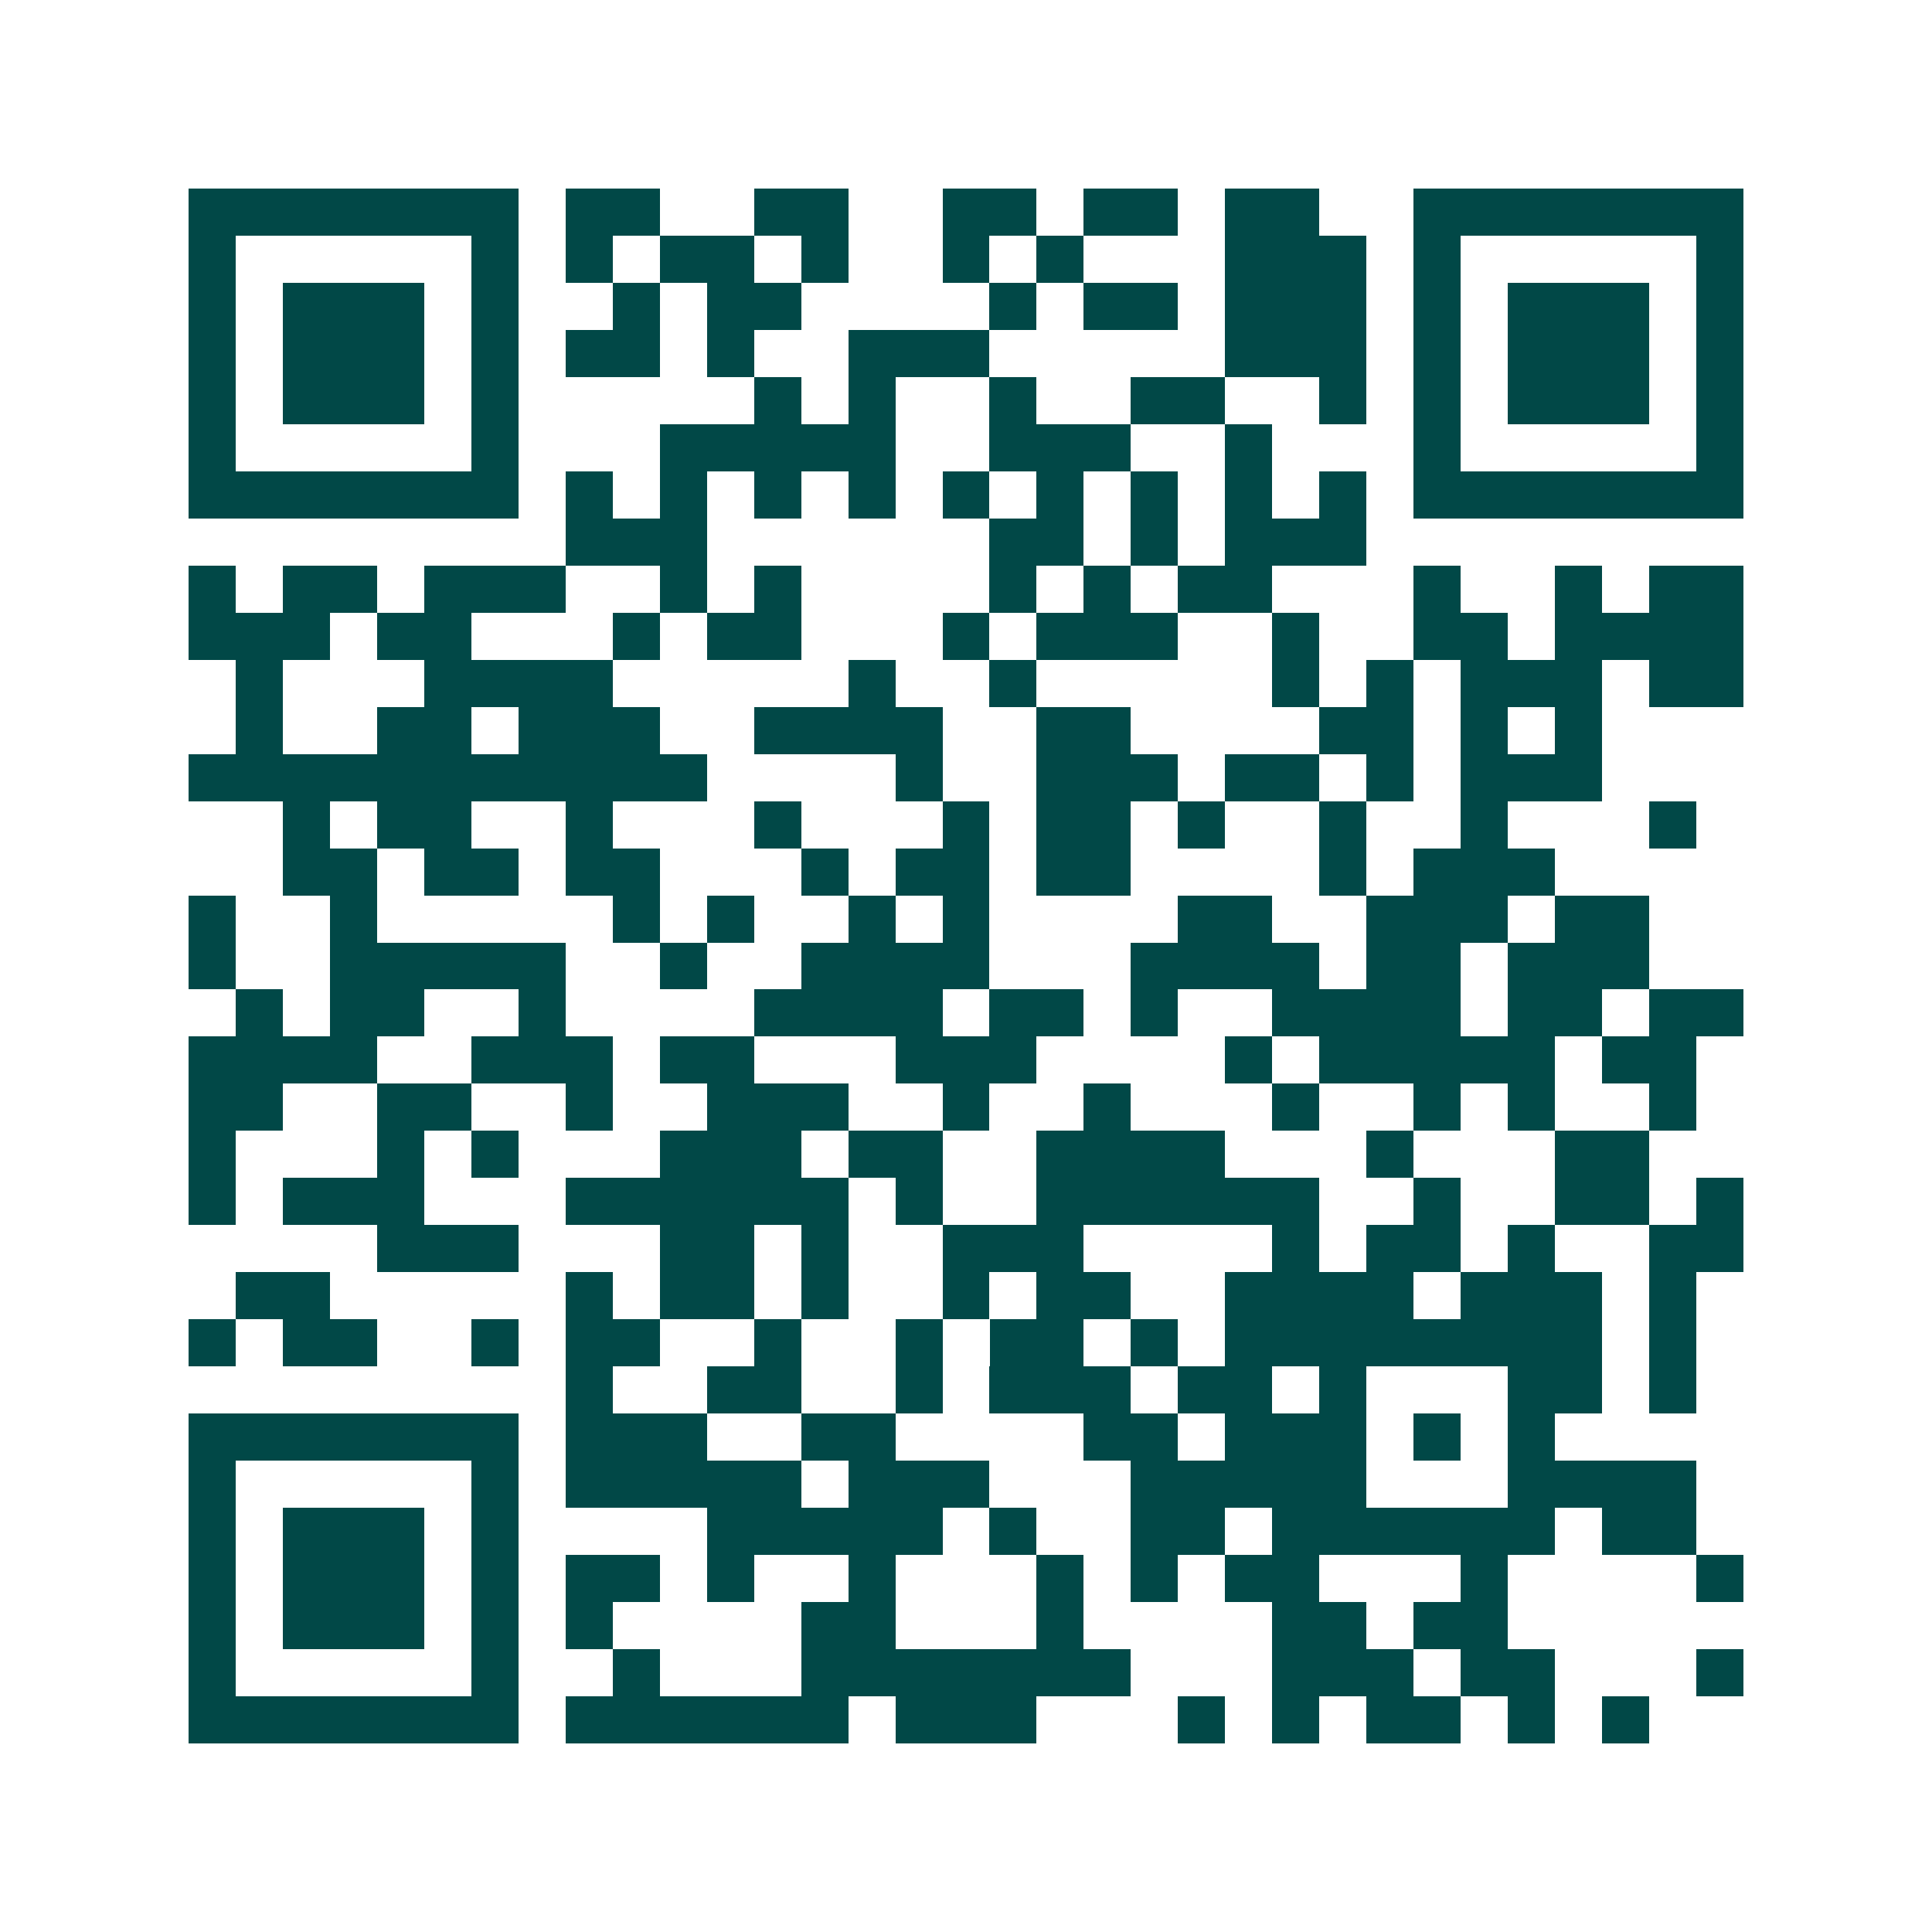 <svg xmlns="http://www.w3.org/2000/svg" width="200" height="200" viewBox="0 0 41 41" shape-rendering="crispEdges"><path fill="#ffffff" d="M0 0h41v41H0z"/><path stroke="#014847" d="M4 4.5h7m1 0h2m2 0h2m2 0h2m1 0h2m1 0h2m2 0h7M4 5.5h1m5 0h1m1 0h1m1 0h2m1 0h1m2 0h1m1 0h1m3 0h3m1 0h1m5 0h1M4 6.5h1m1 0h3m1 0h1m2 0h1m1 0h2m4 0h1m1 0h2m1 0h3m1 0h1m1 0h3m1 0h1M4 7.5h1m1 0h3m1 0h1m1 0h2m1 0h1m2 0h3m5 0h3m1 0h1m1 0h3m1 0h1M4 8.5h1m1 0h3m1 0h1m5 0h1m1 0h1m2 0h1m2 0h2m2 0h1m1 0h1m1 0h3m1 0h1M4 9.5h1m5 0h1m3 0h5m2 0h3m2 0h1m3 0h1m5 0h1M4 10.5h7m1 0h1m1 0h1m1 0h1m1 0h1m1 0h1m1 0h1m1 0h1m1 0h1m1 0h1m1 0h7M12 11.5h3m6 0h2m1 0h1m1 0h3M4 12.5h1m1 0h2m1 0h3m2 0h1m1 0h1m4 0h1m1 0h1m1 0h2m3 0h1m2 0h1m1 0h2M4 13.5h3m1 0h2m3 0h1m1 0h2m3 0h1m1 0h3m2 0h1m2 0h2m1 0h4M5 14.5h1m3 0h4m5 0h1m2 0h1m5 0h1m1 0h1m1 0h3m1 0h2M5 15.5h1m2 0h2m1 0h3m2 0h4m2 0h2m4 0h2m1 0h1m1 0h1M4 16.5h11m4 0h1m2 0h3m1 0h2m1 0h1m1 0h3M6 17.5h1m1 0h2m2 0h1m3 0h1m3 0h1m1 0h2m1 0h1m2 0h1m2 0h1m3 0h1M6 18.5h2m1 0h2m1 0h2m3 0h1m1 0h2m1 0h2m4 0h1m1 0h3M4 19.5h1m2 0h1m5 0h1m1 0h1m2 0h1m1 0h1m4 0h2m2 0h3m1 0h2M4 20.5h1m2 0h5m2 0h1m2 0h4m3 0h4m1 0h2m1 0h3M5 21.5h1m1 0h2m2 0h1m4 0h4m1 0h2m1 0h1m2 0h4m1 0h2m1 0h2M4 22.5h4m2 0h3m1 0h2m3 0h3m4 0h1m1 0h5m1 0h2M4 23.5h2m2 0h2m2 0h1m2 0h3m2 0h1m2 0h1m3 0h1m2 0h1m1 0h1m2 0h1M4 24.5h1m3 0h1m1 0h1m3 0h3m1 0h2m2 0h4m3 0h1m3 0h2M4 25.5h1m1 0h3m3 0h6m1 0h1m2 0h6m2 0h1m2 0h2m1 0h1M8 26.5h3m3 0h2m1 0h1m2 0h3m4 0h1m1 0h2m1 0h1m2 0h2M5 27.5h2m5 0h1m1 0h2m1 0h1m2 0h1m1 0h2m2 0h4m1 0h3m1 0h1M4 28.5h1m1 0h2m2 0h1m1 0h2m2 0h1m2 0h1m1 0h2m1 0h1m1 0h8m1 0h1M12 29.5h1m2 0h2m2 0h1m1 0h3m1 0h2m1 0h1m3 0h2m1 0h1M4 30.5h7m1 0h3m2 0h2m4 0h2m1 0h3m1 0h1m1 0h1M4 31.5h1m5 0h1m1 0h5m1 0h3m3 0h5m3 0h4M4 32.5h1m1 0h3m1 0h1m4 0h5m1 0h1m2 0h2m1 0h6m1 0h2M4 33.5h1m1 0h3m1 0h1m1 0h2m1 0h1m2 0h1m3 0h1m1 0h1m1 0h2m3 0h1m4 0h1M4 34.5h1m1 0h3m1 0h1m1 0h1m4 0h2m3 0h1m4 0h2m1 0h2M4 35.5h1m5 0h1m2 0h1m3 0h7m3 0h3m1 0h2m3 0h1M4 36.5h7m1 0h6m1 0h3m3 0h1m1 0h1m1 0h2m1 0h1m1 0h1"/></svg>
